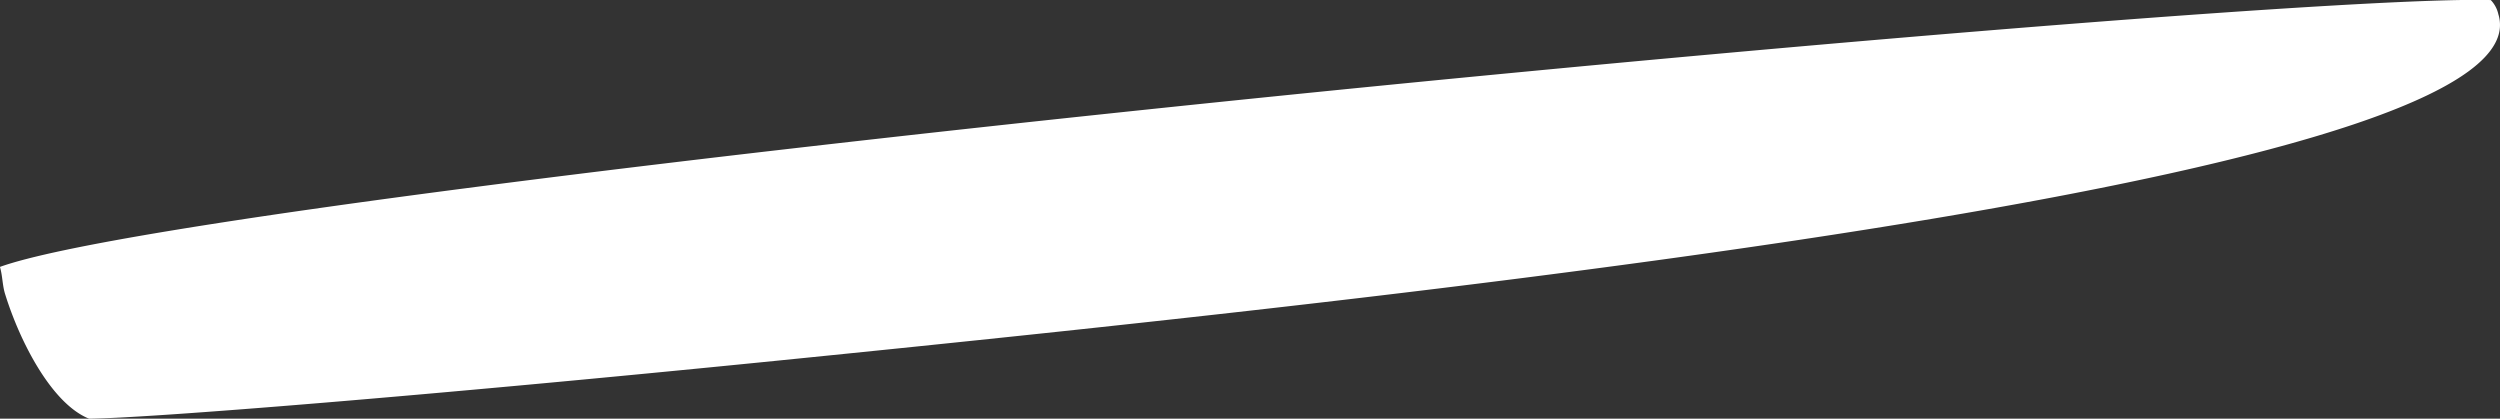 <svg xmlns="http://www.w3.org/2000/svg" width="105" height="17.585" viewBox="0 0 105 17.585"><rect x="0" y="0" width="105" height="17.585" fill="#333333" stroke="none"/><path id="Path_1829" data-name="Path 1829" d="M81.516,0c-4.815-.137-26.5,1.573-49.1,3.843C7.562,6.344-18.319,9.485-23.1,11.207c.113.374.1.766.217,1.14.63,2.032,1.97,4.614,3.528,5.235,2.582-.028,14.15-.957,28.824-2.429C40.4,12.048,83.885,7.218,81.833.593A1.241,1.241,0,0,0,81.516,0" transform="translate(23.097 0.003)" fill="#fff"></path></svg>